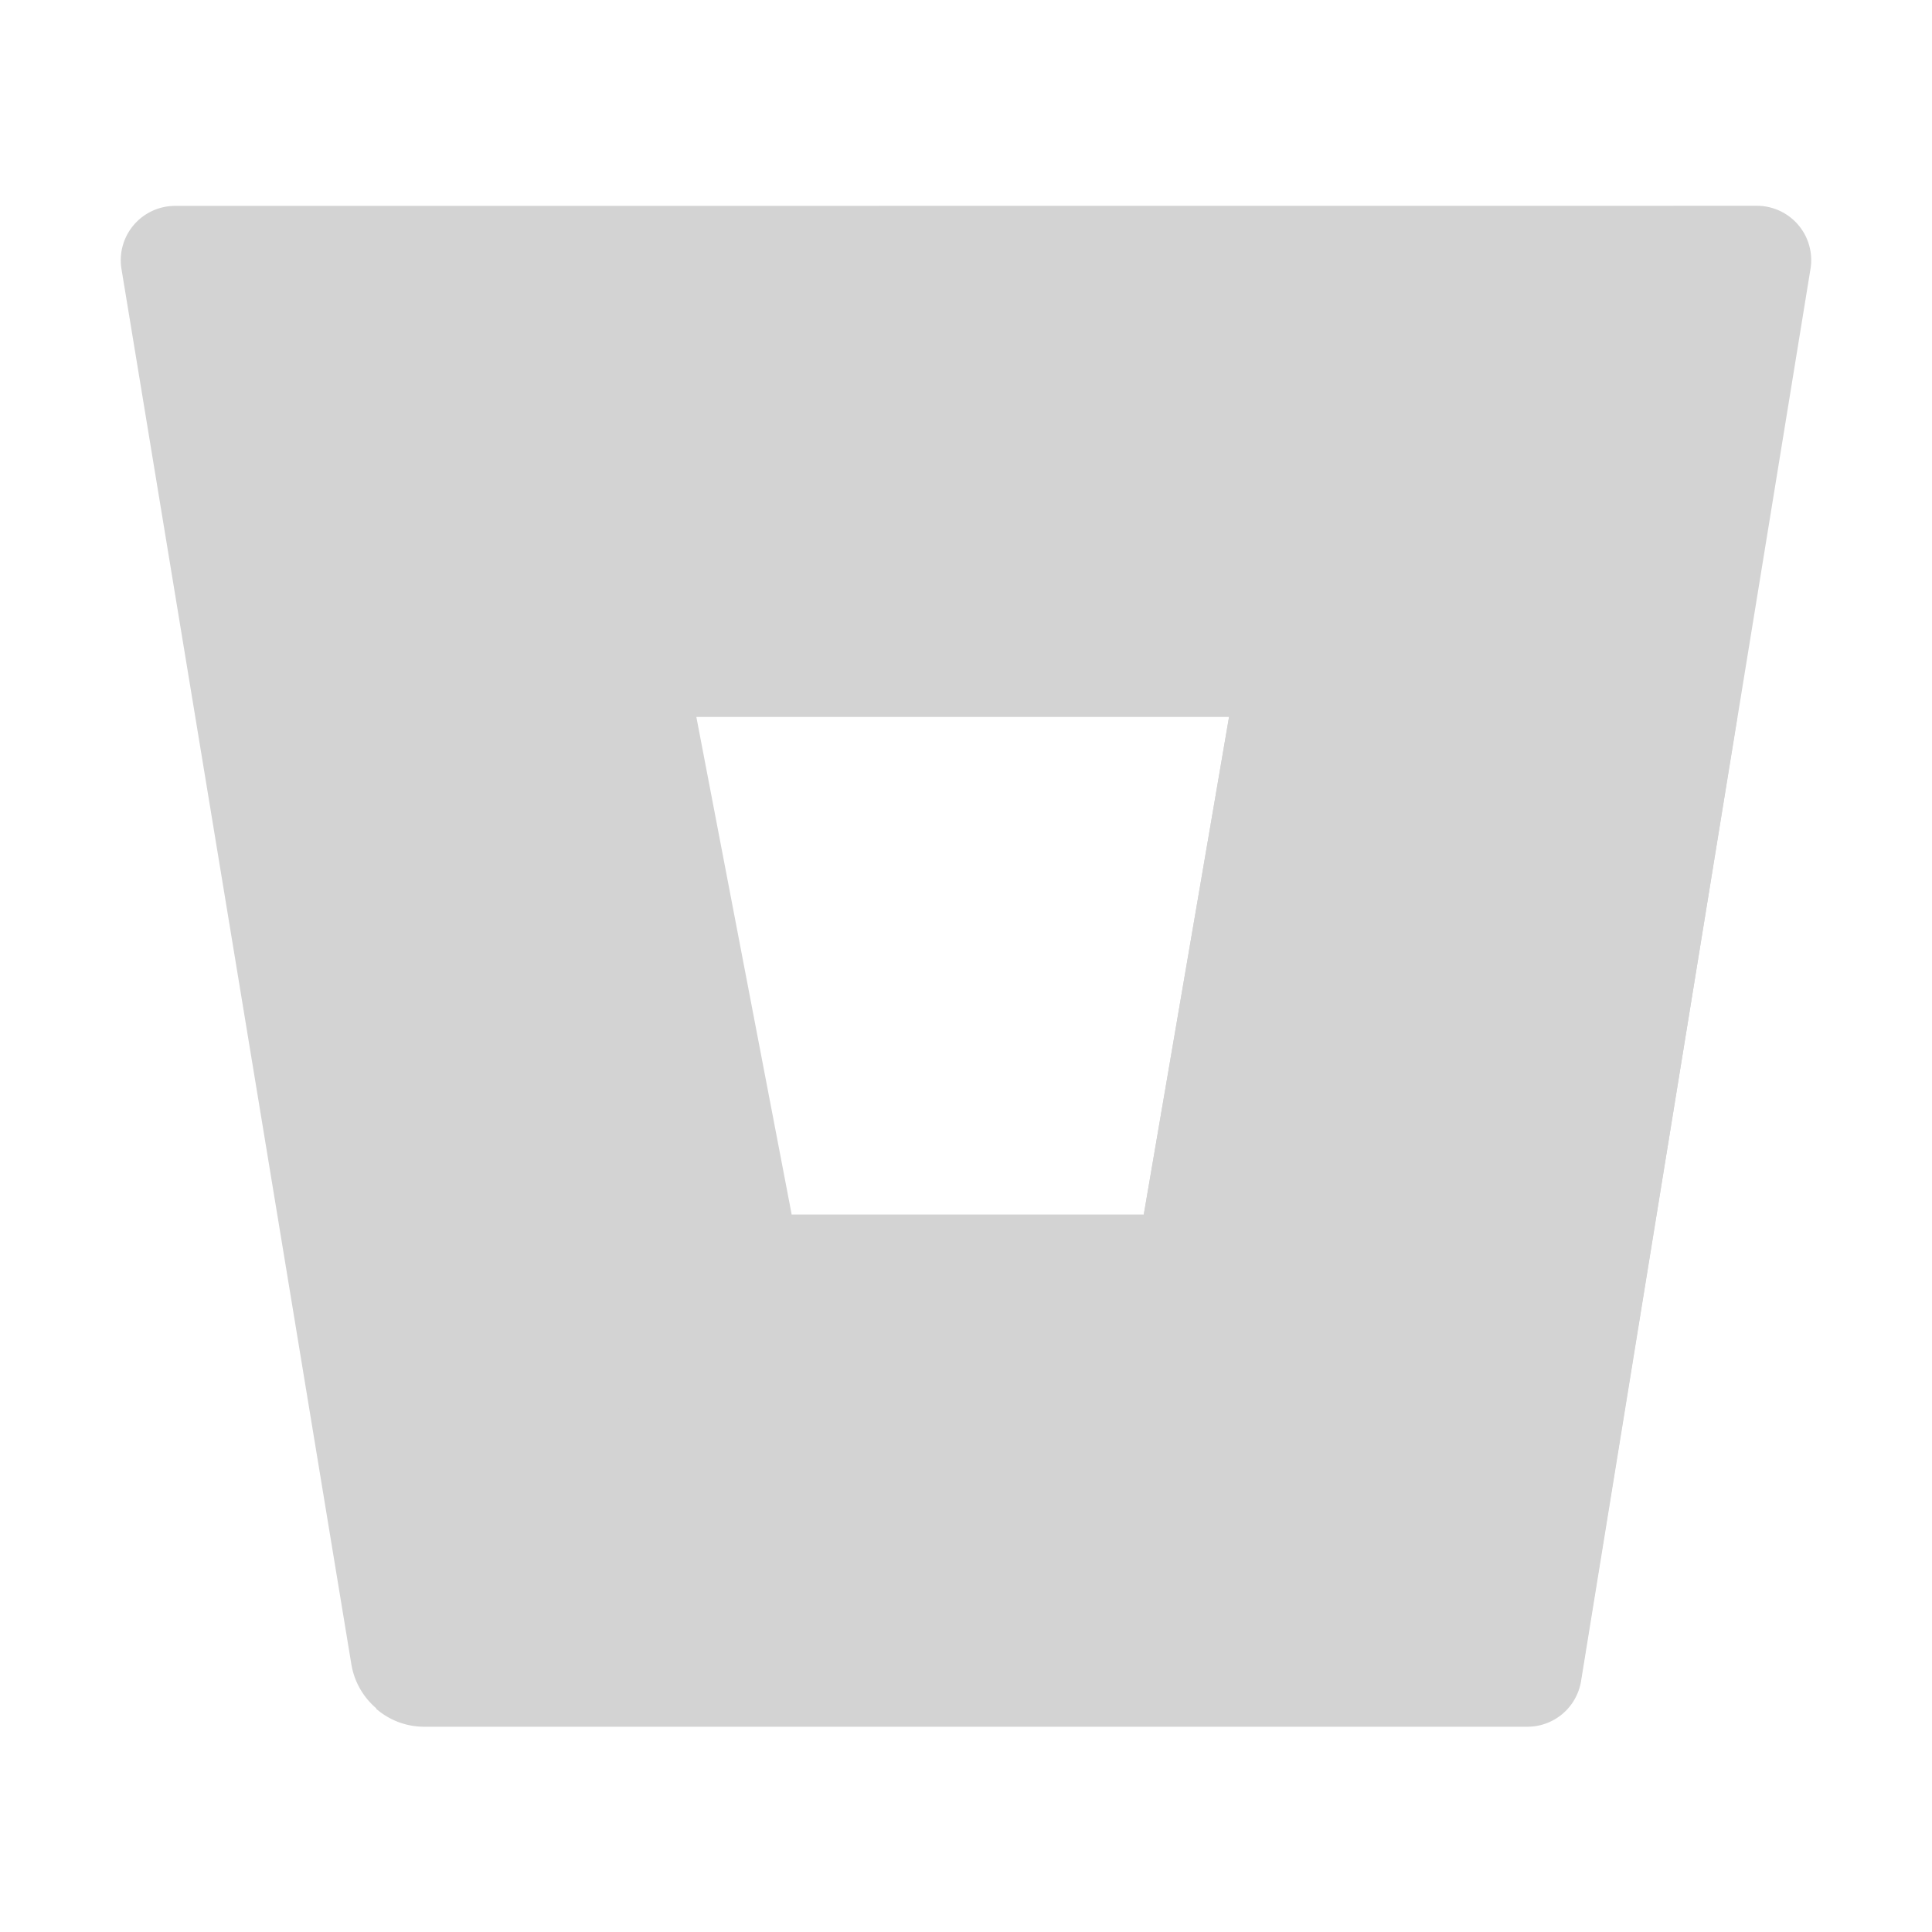 <svg xmlns="http://www.w3.org/2000/svg" width="56" height="56" fill="none"><path fill="#D3D3D3" d="M5.09 5.968a1.575 1.575 0 0 0-1.569 1.828l6.664 40.448a2.135 2.135 0 0 0 2.088 1.782h31.97a1.575 1.575 0 0 0 1.575-1.32l6.66-40.911a1.575 1.575 0 0 0-1.548-1.83l-45.84.003Zm28.062 29.24H22.948l-2.764-14.427h15.44l-2.472 14.427Z"/><path fill="#D3D3D3" d="M50.358 20.78H35.625l-2.473 14.427H22.948L10.899 49.525c.38.334.868.52 1.374.525h31.98a1.575 1.575 0 0 0 1.574-1.32l4.531-27.95Z"/></svg>